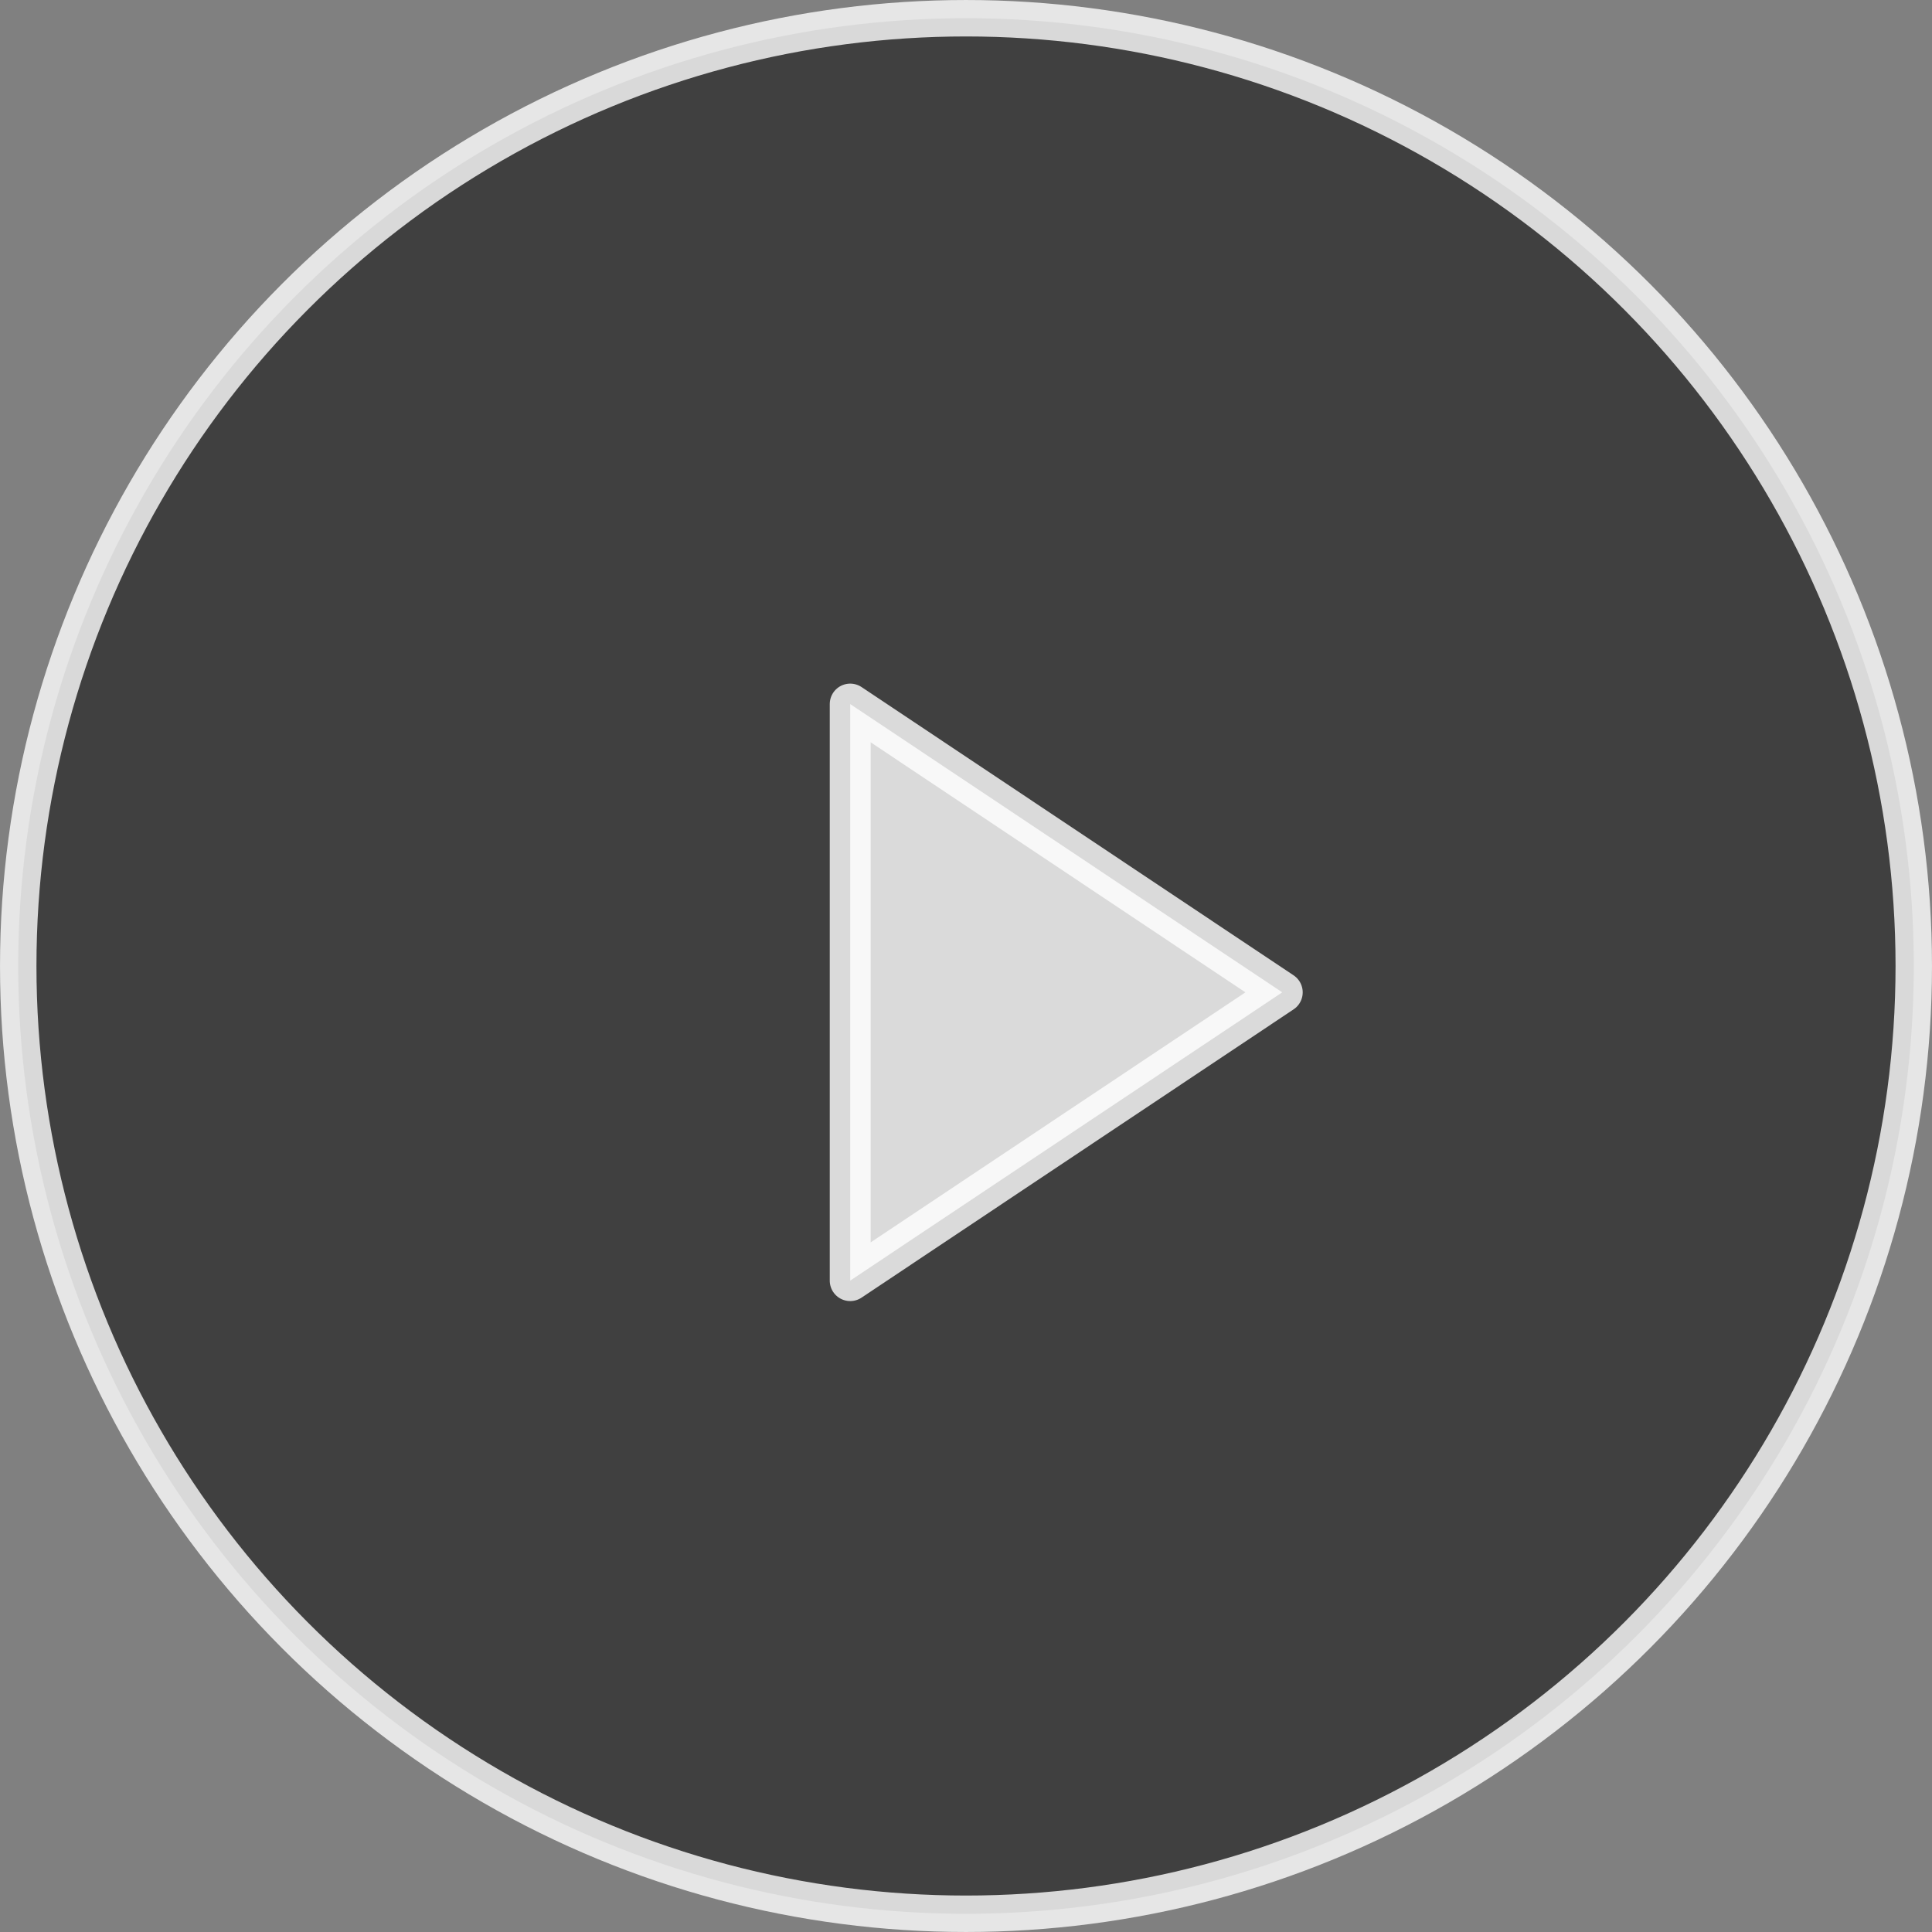 <svg xmlns="http://www.w3.org/2000/svg" width="110" height="110" viewBox="0 0 110 110"><rect x="0" y="0" width="110" height="110" fill="#808080" stroke="none"/><g fill="none" fill-rule="evenodd" stroke="#FFF"><circle cx="55" cy="55" r="53.962" fill="#000" fill-opacity=".5" stroke-opacity=".8" stroke-width="2.075"/><polygon fill="#FFF" stroke-linecap="round" stroke-linejoin="round" stroke-width="2.329" points="38 47.788 67 42 61.212 71" opacity=".801" transform="rotate(45 52.5 56.5)"/></g></svg>